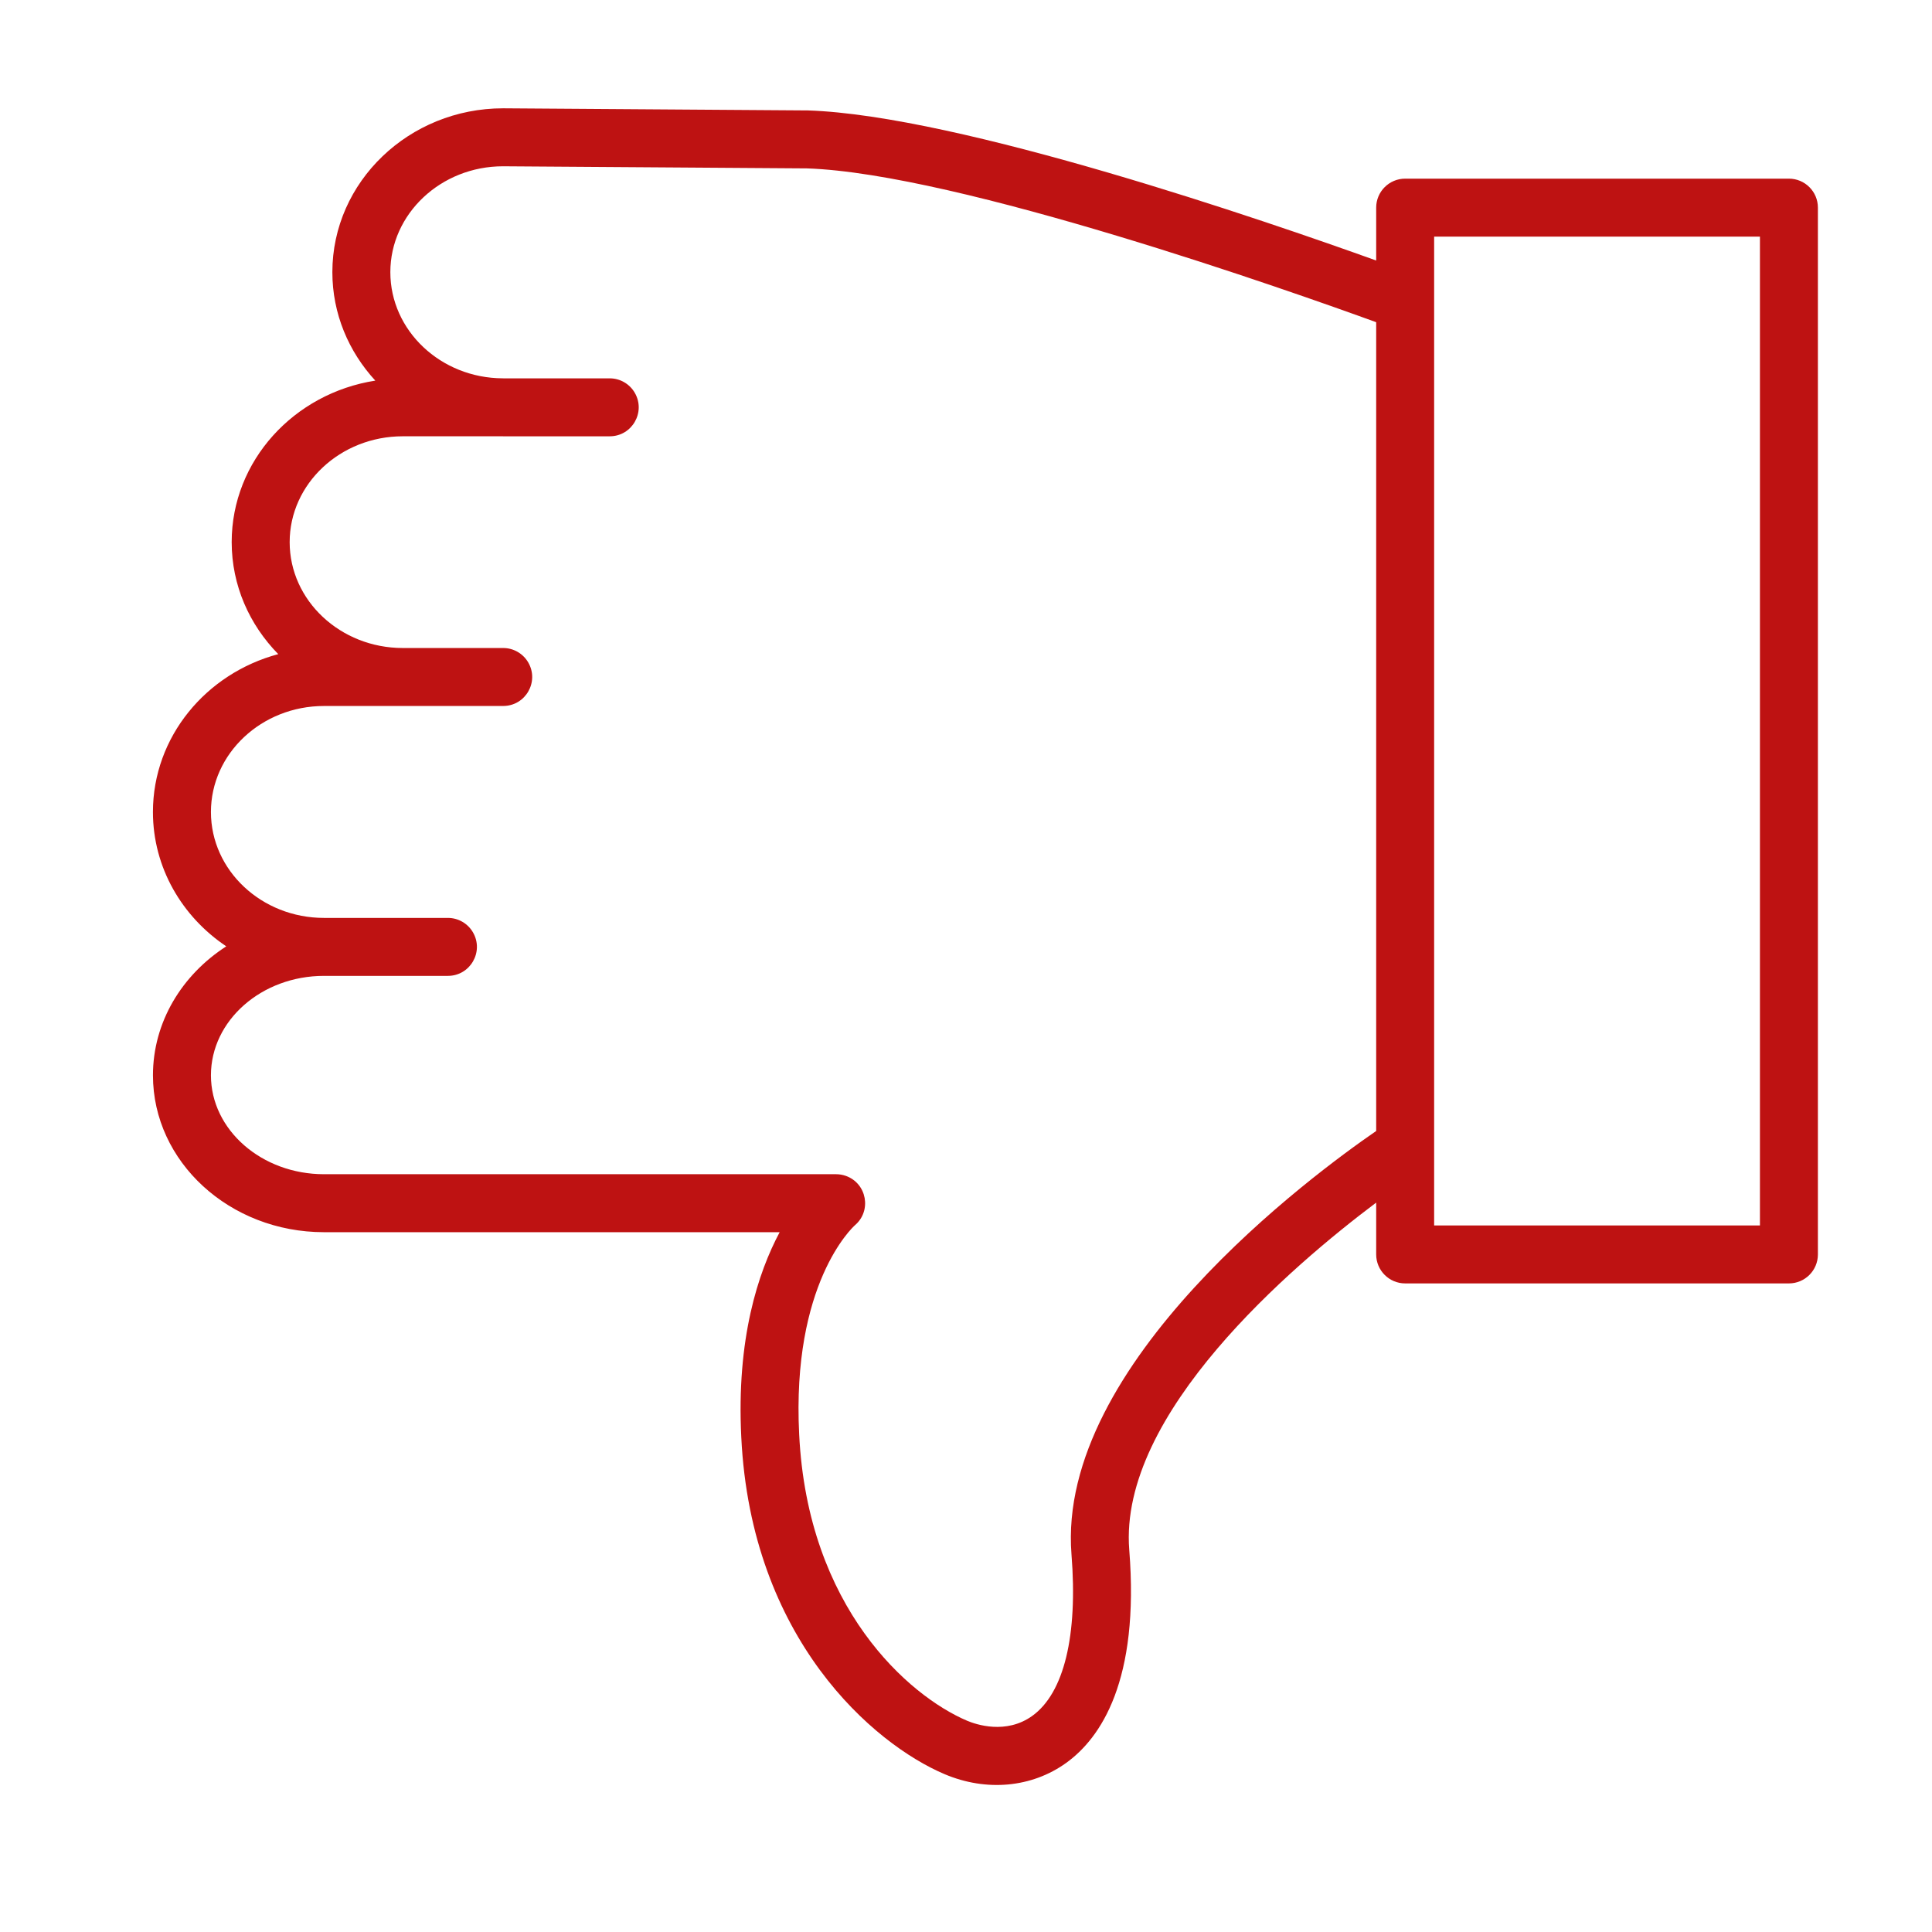 <?xml version="1.0" encoding="UTF-8"?> <svg xmlns="http://www.w3.org/2000/svg" viewBox="0 0 100.00 100.00" data-guides="{&quot;vertical&quot;:[],&quot;horizontal&quot;:[]}"><path fill="#be1212" stroke="#be1212" fill-opacity="1" stroke-width="0" stroke-opacity="1" color="rgb(51, 51, 51)" fill-rule="evenodd" id="tSvg11dbbf3d74a" title="Path 1" d="M11.712 48.982C9.422 50.456 7.917 52.897 7.917 55.658C7.917 60.136 11.888 63.778 16.769 63.778C24.631 63.778 32.493 63.778 40.355 63.778C39.24 65.868 38.111 69.293 38.369 74.393C38.876 84.848 45.22 90.272 48.889 91.829C51.053 92.747 53.408 92.529 55.187 91.246C56.973 89.958 58.989 87 58.45 80.22C57.892 73.174 66.861 65.531 71.231 62.247C71.231 63.141 71.231 64.035 71.231 64.929C71.231 65.757 71.903 66.429 72.731 66.429C79.352 66.429 85.973 66.429 92.594 66.429C93.423 66.429 94.094 65.757 94.094 64.929C94.094 46.868 94.094 28.808 94.094 10.747C94.094 9.919 93.423 9.247 92.594 9.247C85.973 9.247 79.352 9.247 72.731 9.247C71.903 9.247 71.231 9.919 71.231 10.747C71.231 11.659 71.231 12.572 71.231 13.484C65.577 11.451 49.678 5.973 41.821 5.716C36.562 5.679 31.303 5.643 26.044 5.606C21.169 5.606 17.203 9.411 17.203 14.087C17.203 16.24 18.047 18.202 19.426 19.701C15.218 20.356 11.992 23.849 11.992 28.06C11.992 30.303 12.913 32.34 14.403 33.858C10.668 34.854 7.916 38.136 7.916 42.03C7.917 44.906 9.421 47.448 11.712 48.982ZM91.094 12.248C91.094 29.309 91.094 46.369 91.094 63.43C85.473 63.43 79.852 63.43 74.231 63.43C74.231 62.09 74.231 60.75 74.231 59.41C74.233 59.37 74.232 59.33 74.231 59.29C74.231 44.745 74.231 30.201 74.231 15.656C74.232 15.615 74.234 15.574 74.231 15.533C74.231 14.438 74.231 13.342 74.231 12.247C79.852 12.247 85.473 12.247 91.094 12.248ZM16.769 36.542C19.332 36.542 21.895 36.542 24.458 36.542C24.462 36.542 24.465 36.541 24.468 36.541C24.994 36.541 25.519 36.541 26.044 36.541C27.199 36.541 27.921 35.291 27.343 34.291C27.075 33.827 26.58 33.541 26.044 33.541C24.313 33.541 22.581 33.541 20.849 33.541C17.62 33.541 14.993 31.082 14.993 28.061C14.993 25.04 17.62 22.582 20.849 22.582C22.574 22.582 24.299 22.582 26.024 22.582C26.031 22.582 26.038 22.583 26.044 22.583C27.882 22.583 29.72 22.583 31.558 22.583C32.713 22.583 33.435 21.333 32.857 20.333C32.589 19.869 32.094 19.583 31.558 19.583C29.724 19.583 27.889 19.583 26.054 19.583C26.051 19.583 26.048 19.582 26.044 19.582C26.038 19.582 26.031 19.582 26.024 19.582C22.813 19.571 20.204 17.112 20.204 14.088C20.204 11.066 22.824 8.607 26.034 8.607C31.277 8.643 36.52 8.68 41.762 8.716C49.584 8.973 66.931 15.113 71.231 16.677C71.231 30.631 71.231 44.586 71.231 58.54C67.982 60.775 54.675 70.565 55.46 80.457C55.794 84.662 55.074 87.629 53.433 88.812C52.068 89.795 50.507 89.254 50.06 89.066C47.036 87.782 41.8 83.216 41.365 74.243C40.97 66.445 44.128 63.528 44.249 63.42C45.129 62.672 44.87 61.252 43.782 60.864C43.62 60.807 43.45 60.777 43.278 60.777C34.442 60.777 25.606 60.777 16.77 60.777C13.543 60.777 10.918 58.48 10.918 55.657C10.918 52.82 13.543 50.511 16.77 50.511C18.908 50.511 21.046 50.511 23.183 50.511C24.338 50.511 25.06 49.261 24.482 48.261C24.214 47.797 23.719 47.511 23.183 47.511C21.046 47.511 18.908 47.511 16.77 47.511C13.543 47.511 10.918 45.053 10.918 42.03C10.917 39.005 13.542 36.542 16.769 36.542Z"></path><defs></defs></svg> 